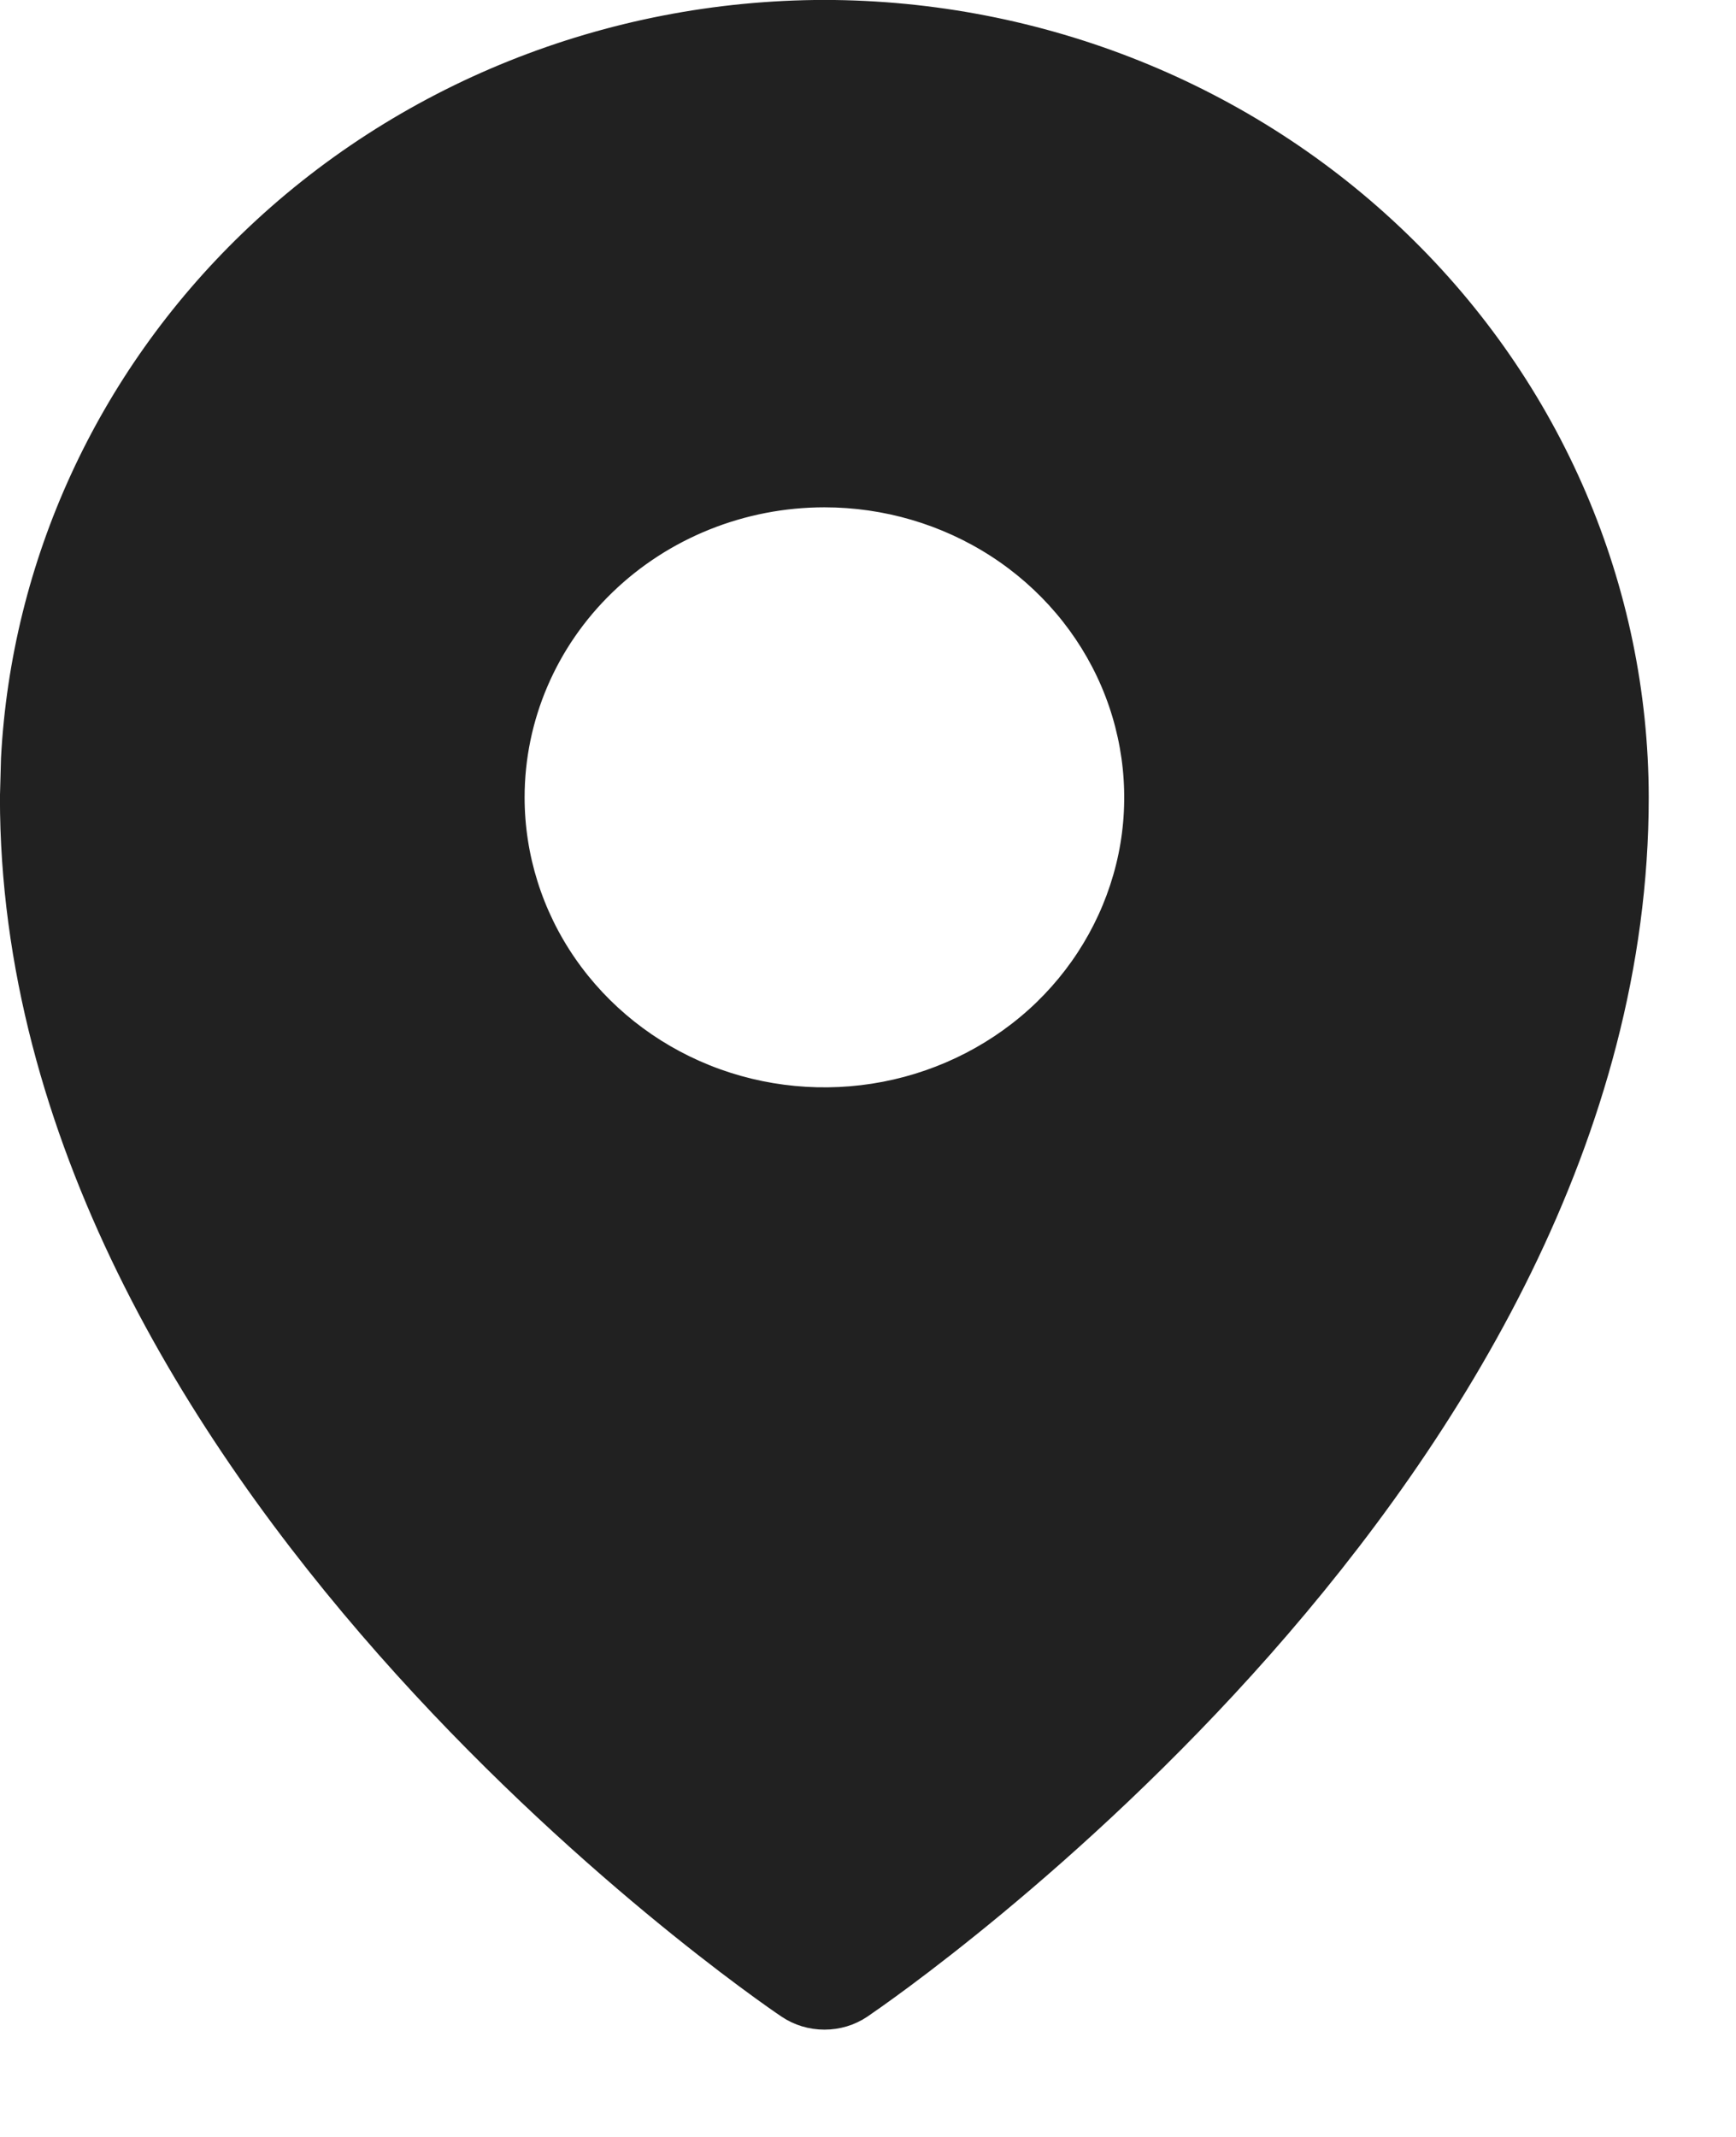 <?xml version="1.0" encoding="utf-8"?>
<svg xmlns="http://www.w3.org/2000/svg" fill="none" height="100%" overflow="visible" preserveAspectRatio="none" style="display: block;" viewBox="0 0 13 16" width="100%">
<path d="M6.174 0.062C7.795 0.064 9.348 0.688 10.493 1.796C11.639 2.903 12.282 4.404 12.284 5.97C12.284 8.501 10.893 10.729 9.464 12.348C8.036 13.965 6.578 14.967 6.461 15.047C6.377 15.104 6.277 15.134 6.174 15.134C6.071 15.134 5.971 15.104 5.887 15.047C5.769 14.968 4.311 13.965 2.883 12.348C1.454 10.729 0.062 8.501 0.062 5.97L0.07 5.678C0.147 4.219 0.78 2.834 1.854 1.796C2.999 0.688 4.553 0.064 6.174 0.062ZM6.174 3.736C5.563 3.736 4.976 3.971 4.543 4.39C4.11 4.808 3.866 5.377 3.866 5.97C3.866 6.412 4.002 6.845 4.256 7.212C4.51 7.579 4.87 7.865 5.291 8.034C5.712 8.203 6.176 8.247 6.623 8.161C7.07 8.075 7.482 7.862 7.805 7.55C8.127 7.238 8.347 6.84 8.437 6.406C8.526 5.973 8.48 5.523 8.305 5.114C8.13 4.706 7.834 4.357 7.455 4.112C7.076 3.867 6.63 3.736 6.174 3.736Z" fill="#212121" id="Vector" stroke="#212121" stroke-width="0.125"/>
</svg>